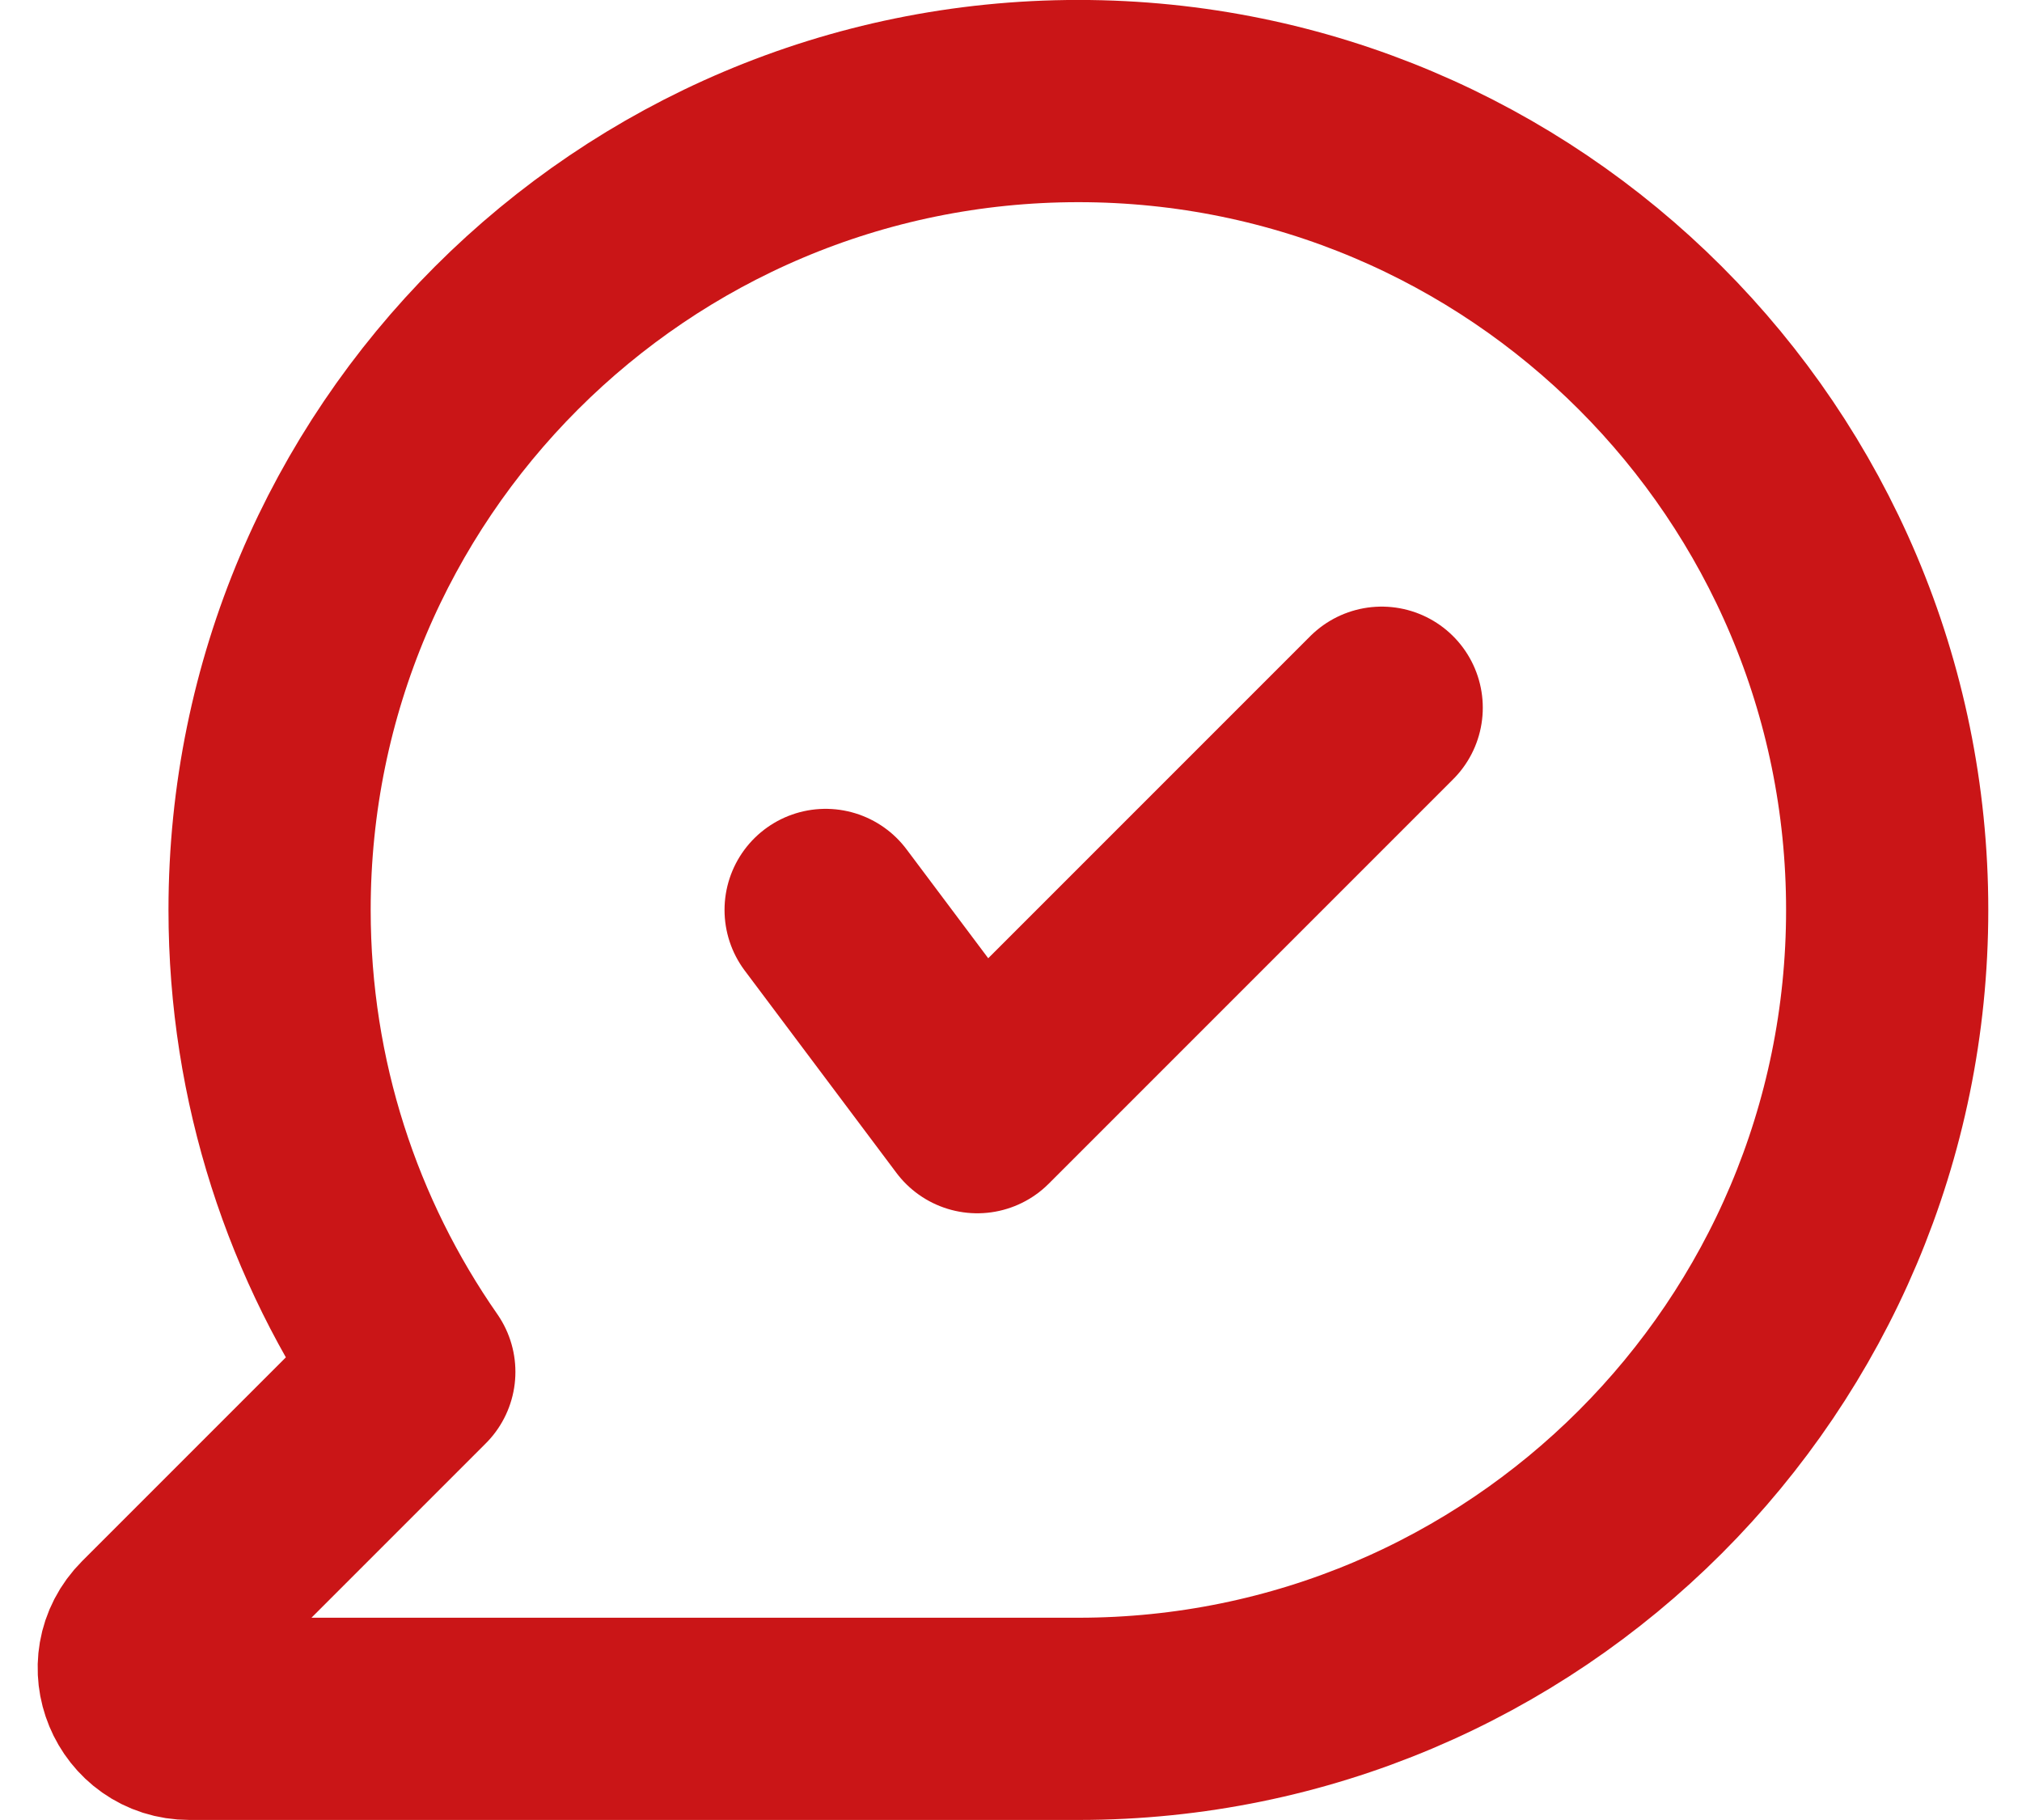 <svg width="40" height="36" viewBox="0 0 40 36" fill="none" xmlns="http://www.w3.org/2000/svg">
<path d="M27.333 13.999L19.333 21.999L16.333 17.999M37.333 17.999C37.333 26.836 30.17 33.999 21.333 33.999H3.747C2.856 33.999 2.41 32.922 3.04 32.292L8.196 27.136C6.391 24.545 5.333 21.396 5.333 17.999C5.333 9.163 12.496 1.999 21.333 1.999C30.17 1.999 37.333 9.163 37.333 17.999Z" stroke="#CA1517" stroke-width="4" stroke-linecap="round" stroke-linejoin="round"/>
</svg>

